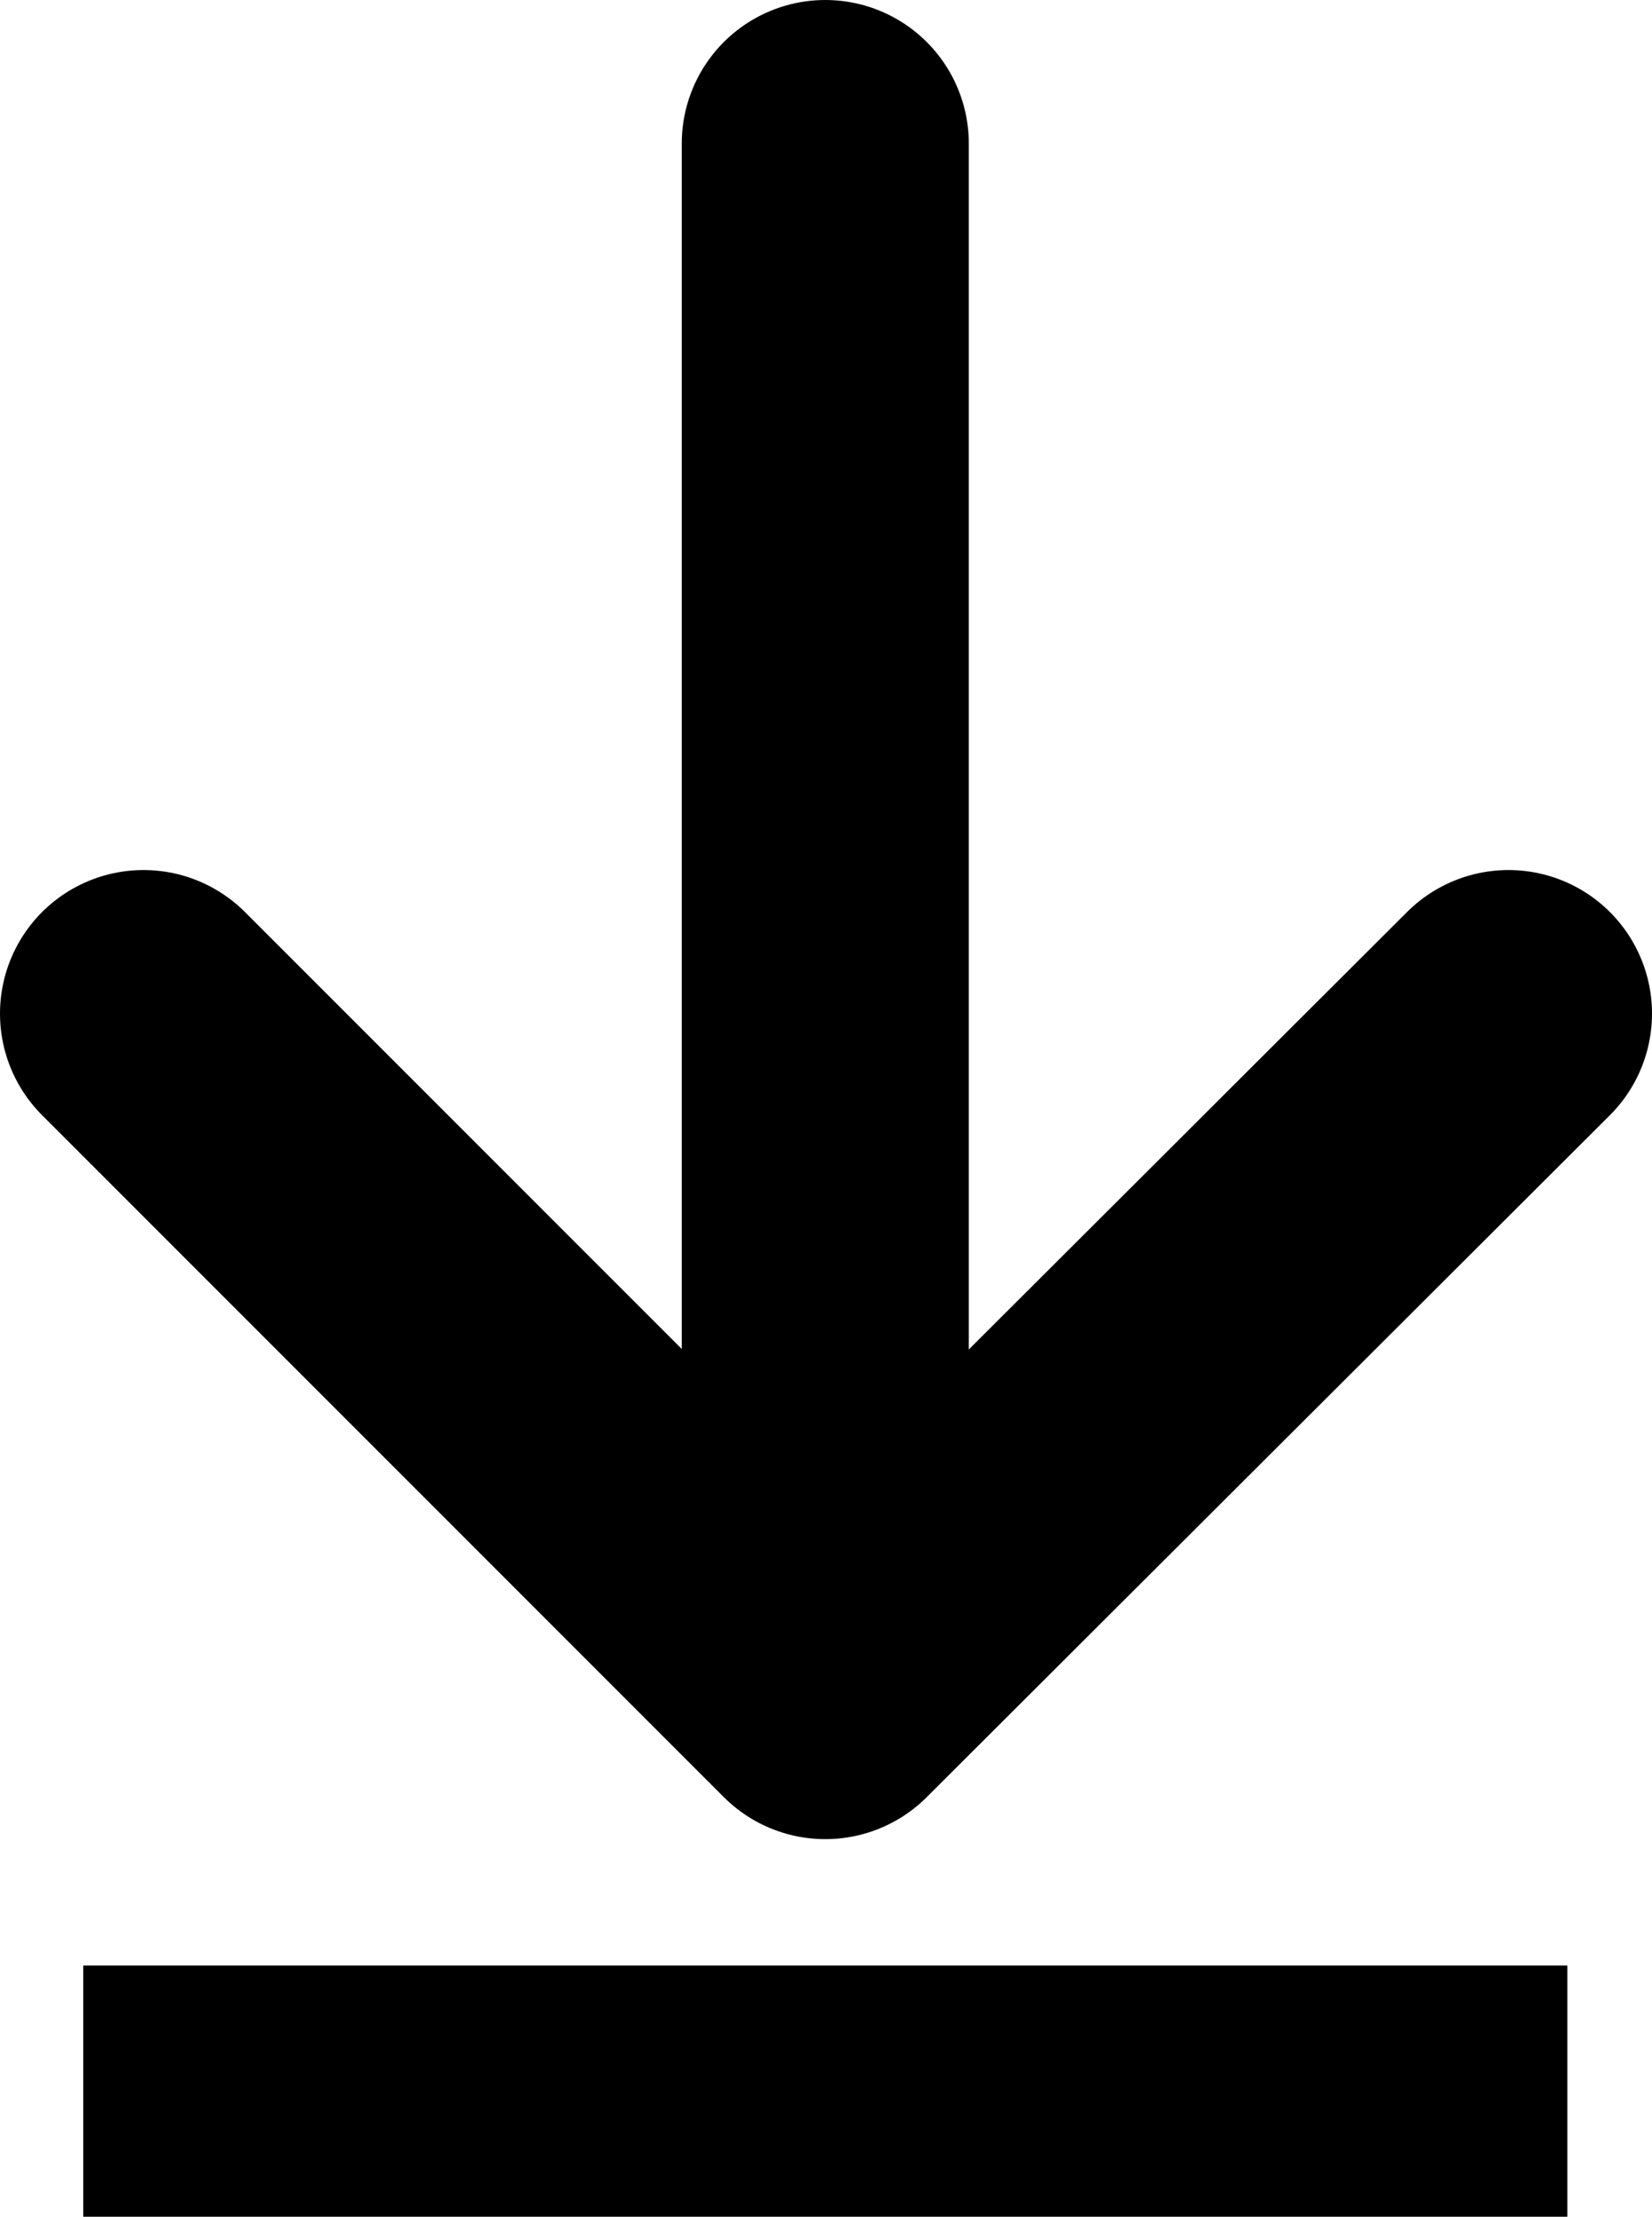 <svg xmlns="http://www.w3.org/2000/svg" viewBox="0 0 11.51 15.44"><title>Risorsa 1</title><g id="Livello_2" data-name="Livello 2"><g id="Livello_1-2" data-name="Livello 1"><polyline points="10.51 7.06 5.75 11.81 1 7.06" style="fill:none;stroke:#000;stroke-linecap:round;stroke-linejoin:round;stroke-width:2px"/><line x1="5.75" y1="11.77" x2="5.75" y2="1" style="fill:none;stroke:#000;stroke-linecap:round;stroke-linejoin:round;stroke-width:2px"/><rect x="0.58" y="13.69" width="10.34" height="1.75"/></g></g></svg>